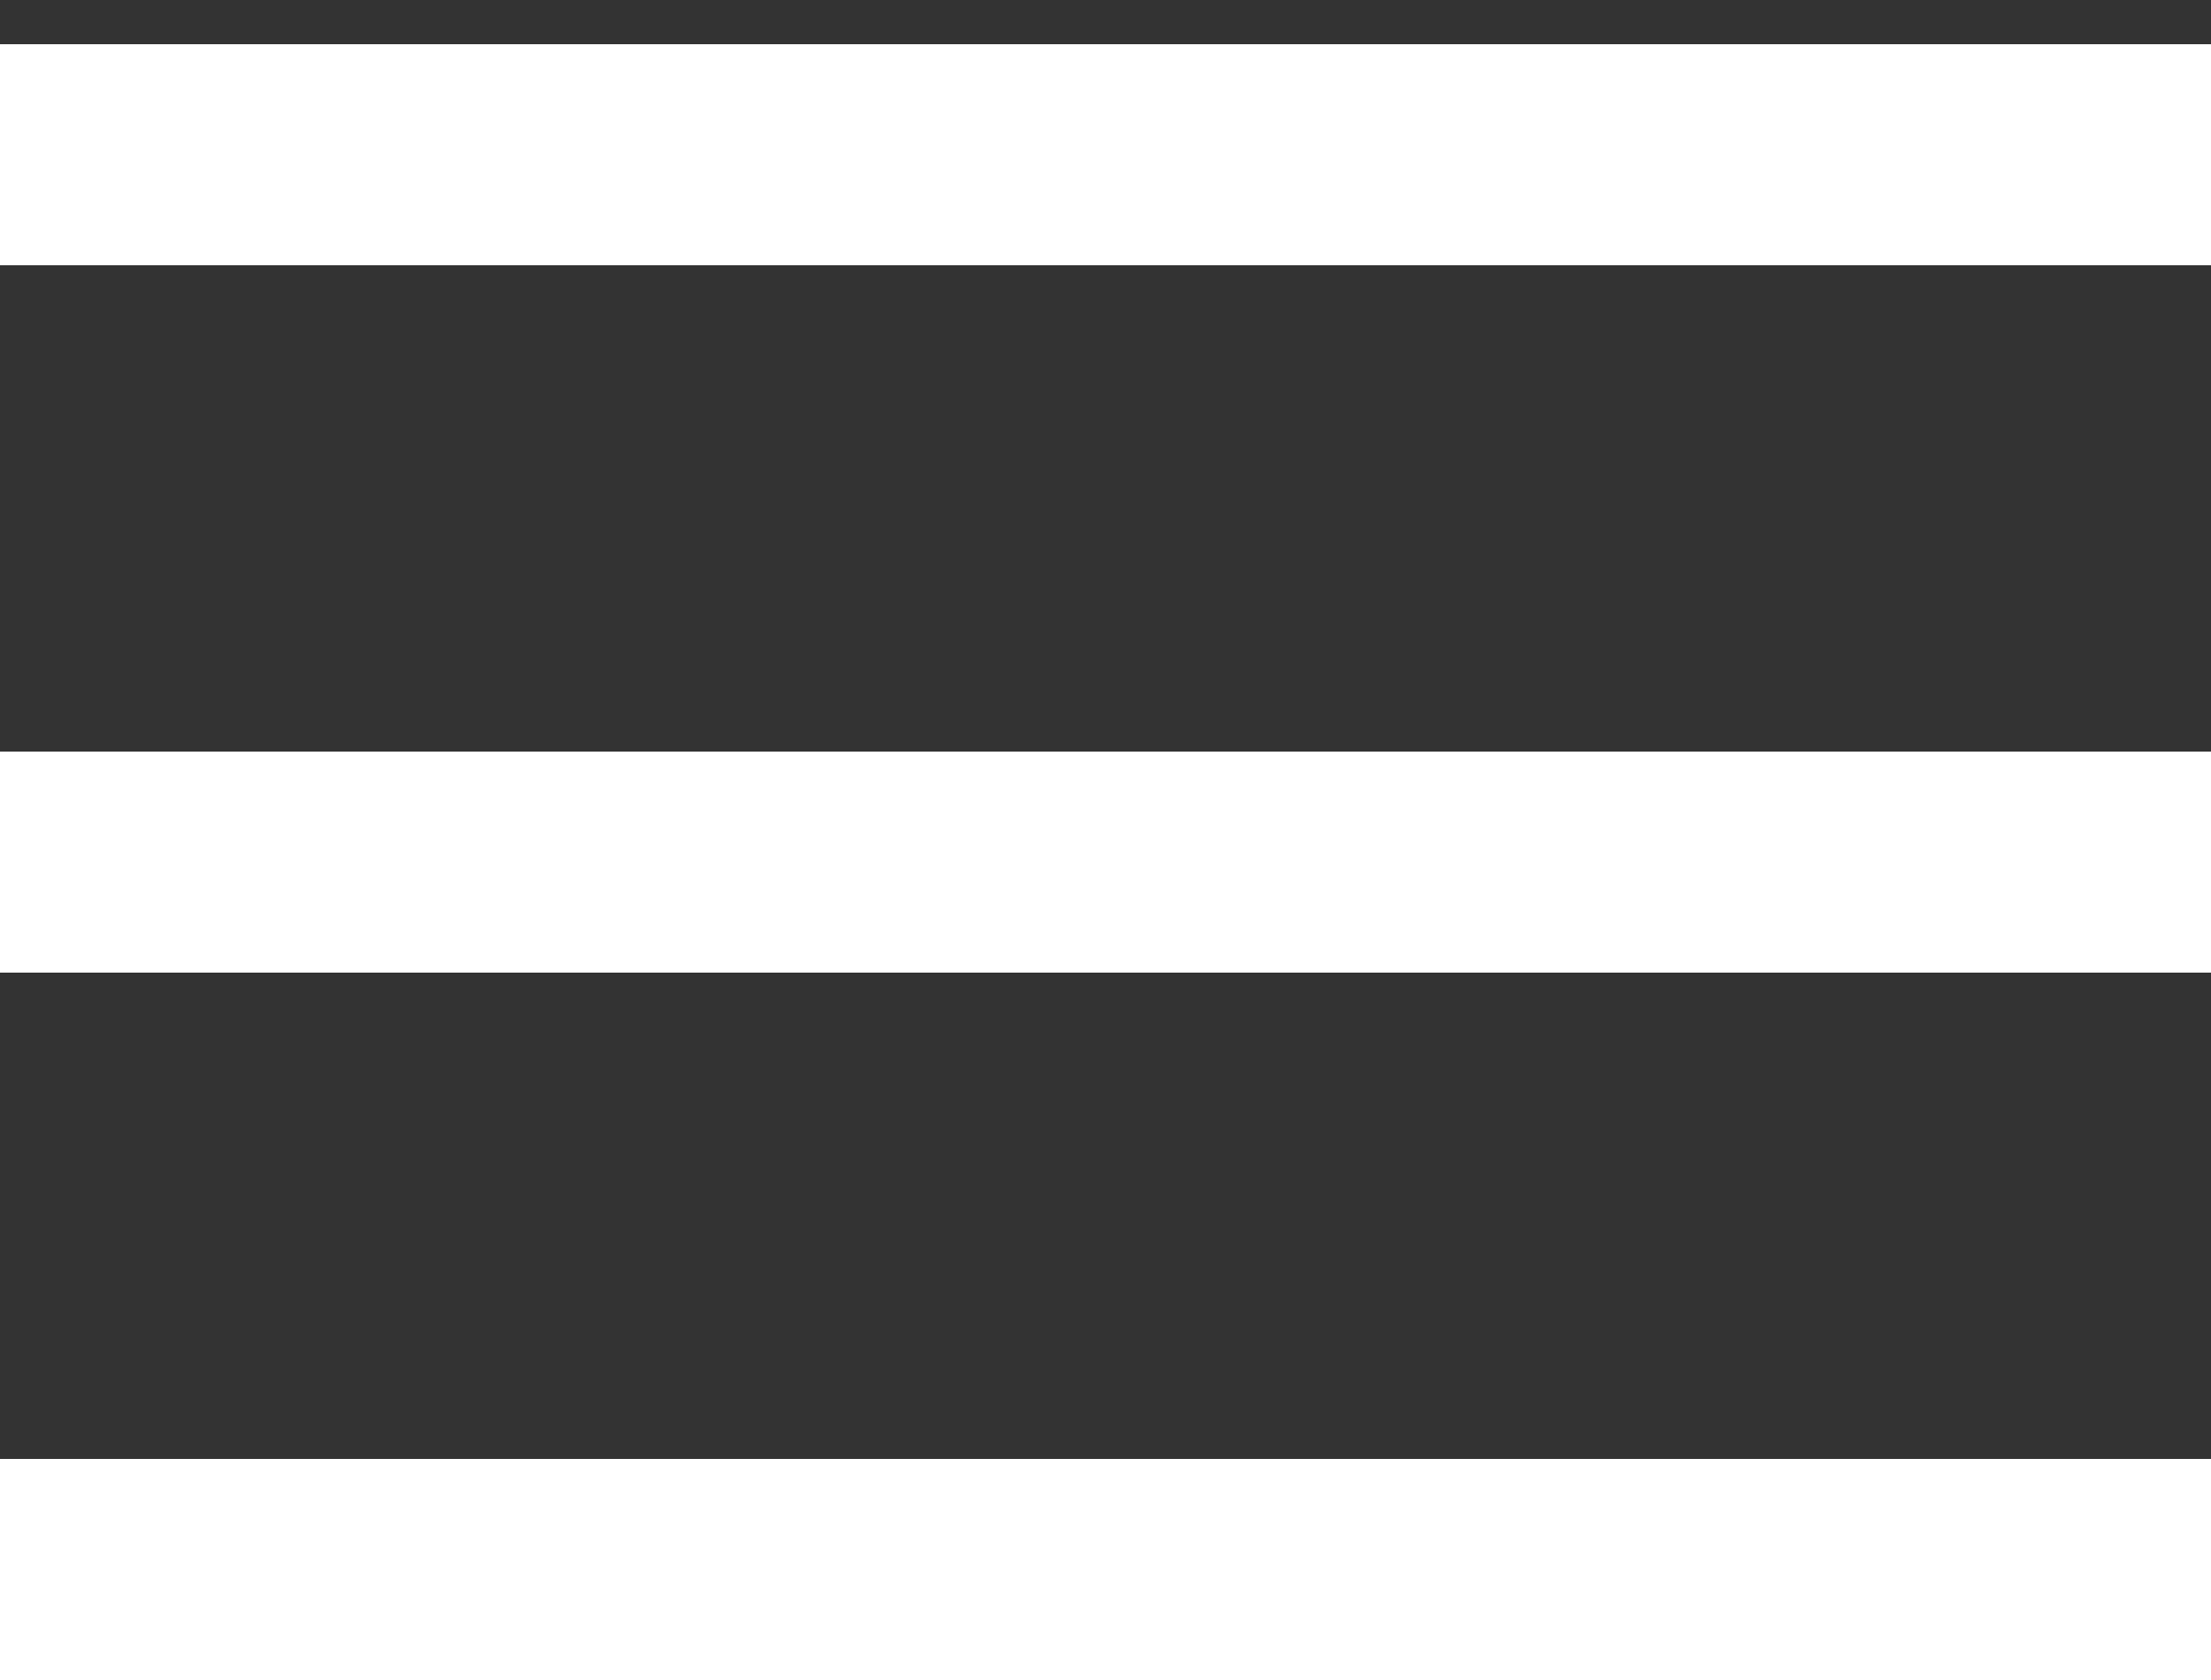<svg width="25" height="19" viewBox="0 0 25 19" fill="none" xmlns="http://www.w3.org/2000/svg">
<rect x="0" y="0" width="25" height="19" fill="#333333" stroke="none"/>
<line y1="1.75" x2="25" y2="1.75" stroke="white" stroke-width="2.5"/>
<line y1="9.75" x2="25" y2="9.75" stroke="white" stroke-width="2.5"/>
<line y1="17.75" x2="25" y2="17.75" stroke="white" stroke-width="2.5"/>
</svg>
